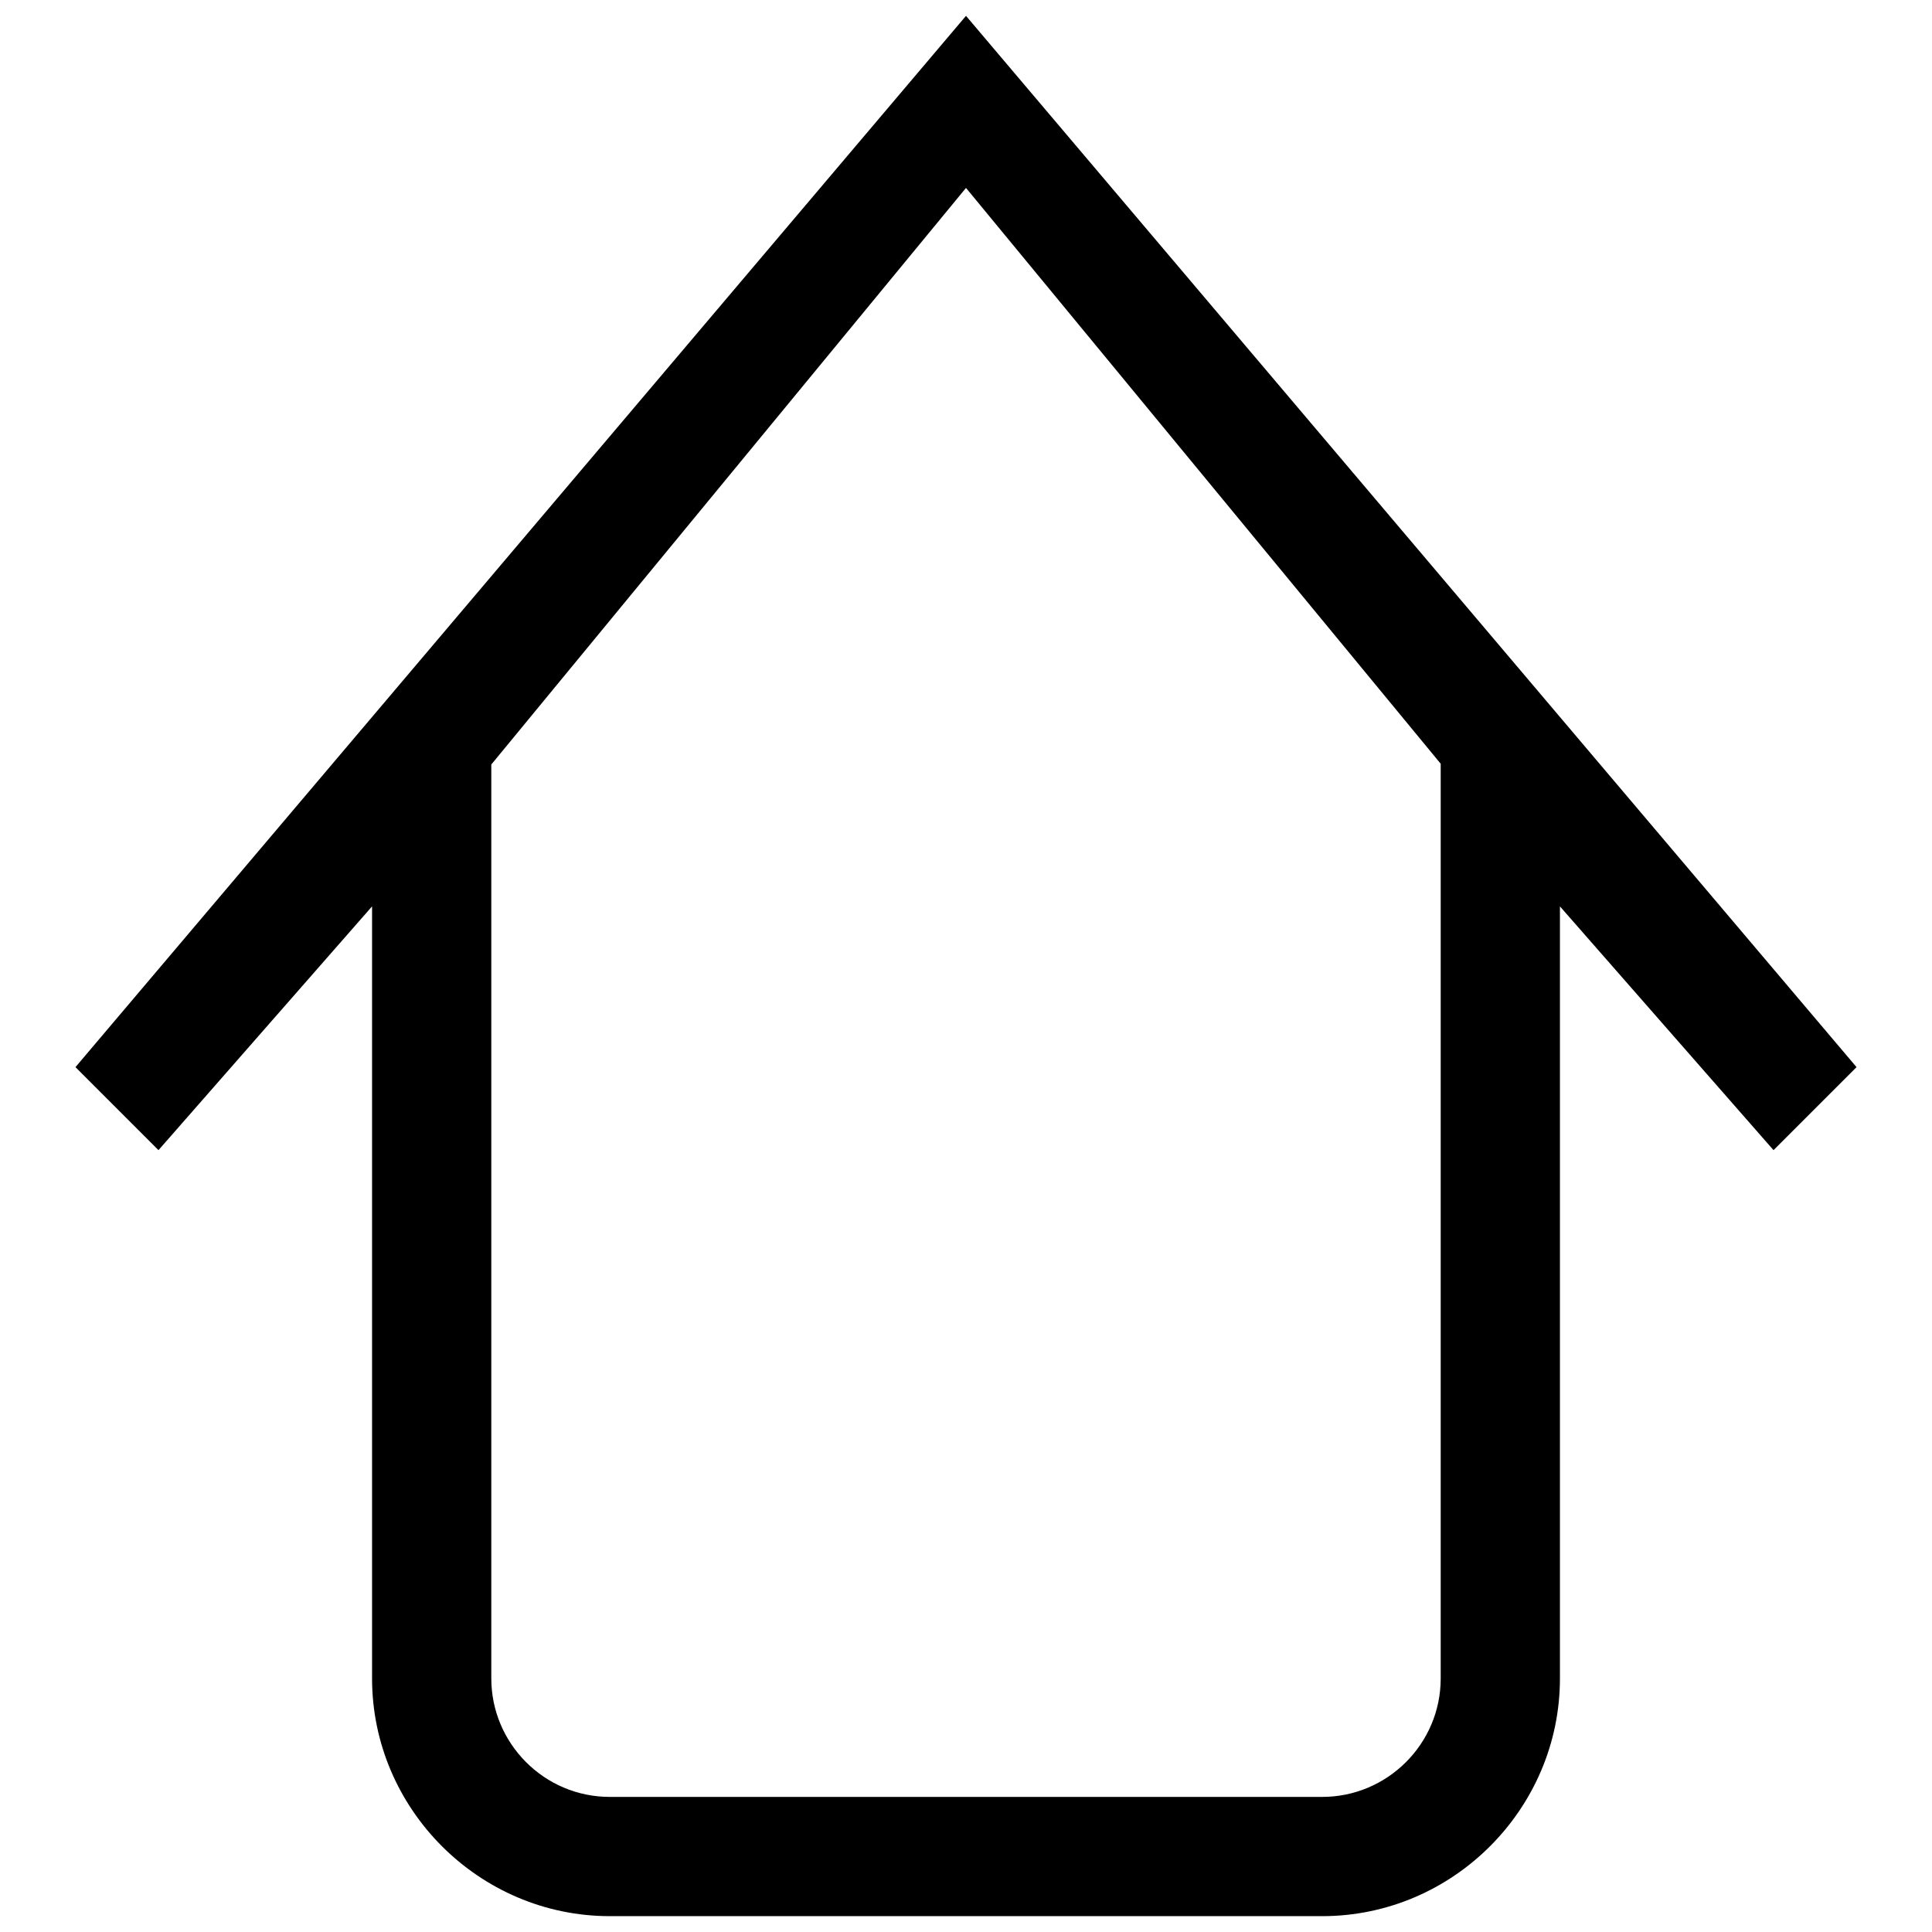 <?xml version="1.0" encoding="utf-8"?>
<!-- Svg Vector Icons : http://www.onlinewebfonts.com/icon -->
<!DOCTYPE svg PUBLIC "-//W3C//DTD SVG 1.1//EN" "http://www.w3.org/Graphics/SVG/1.1/DTD/svg11.dtd">
<svg version="1.1" xmlns="http://www.w3.org/2000/svg" xmlns:xlink="http://www.w3.org/1999/xlink" x="0px" y="0px" viewBox="0 0 256 256" enable-background="new 0 0 256 256" xml:space="preserve">
<g> <path fill="#000000" d="M128,2.1L10,141.4l11,11l28.3-32.3v102.3c0,17.3,14.2,31.5,31.5,31.5h94.4c17.3,0,31.5-14.2,31.5-31.5 V120.1l28.3,32.3l11-11L128,2.1z M190.9,222.4c0,8.7-7.1,15.7-15.7,15.7H80.8c-8.7,0-15.7-7.1-15.7-15.7V101.3L128,24.9l62.9,76.3 V222.4z"/></g>
</svg>